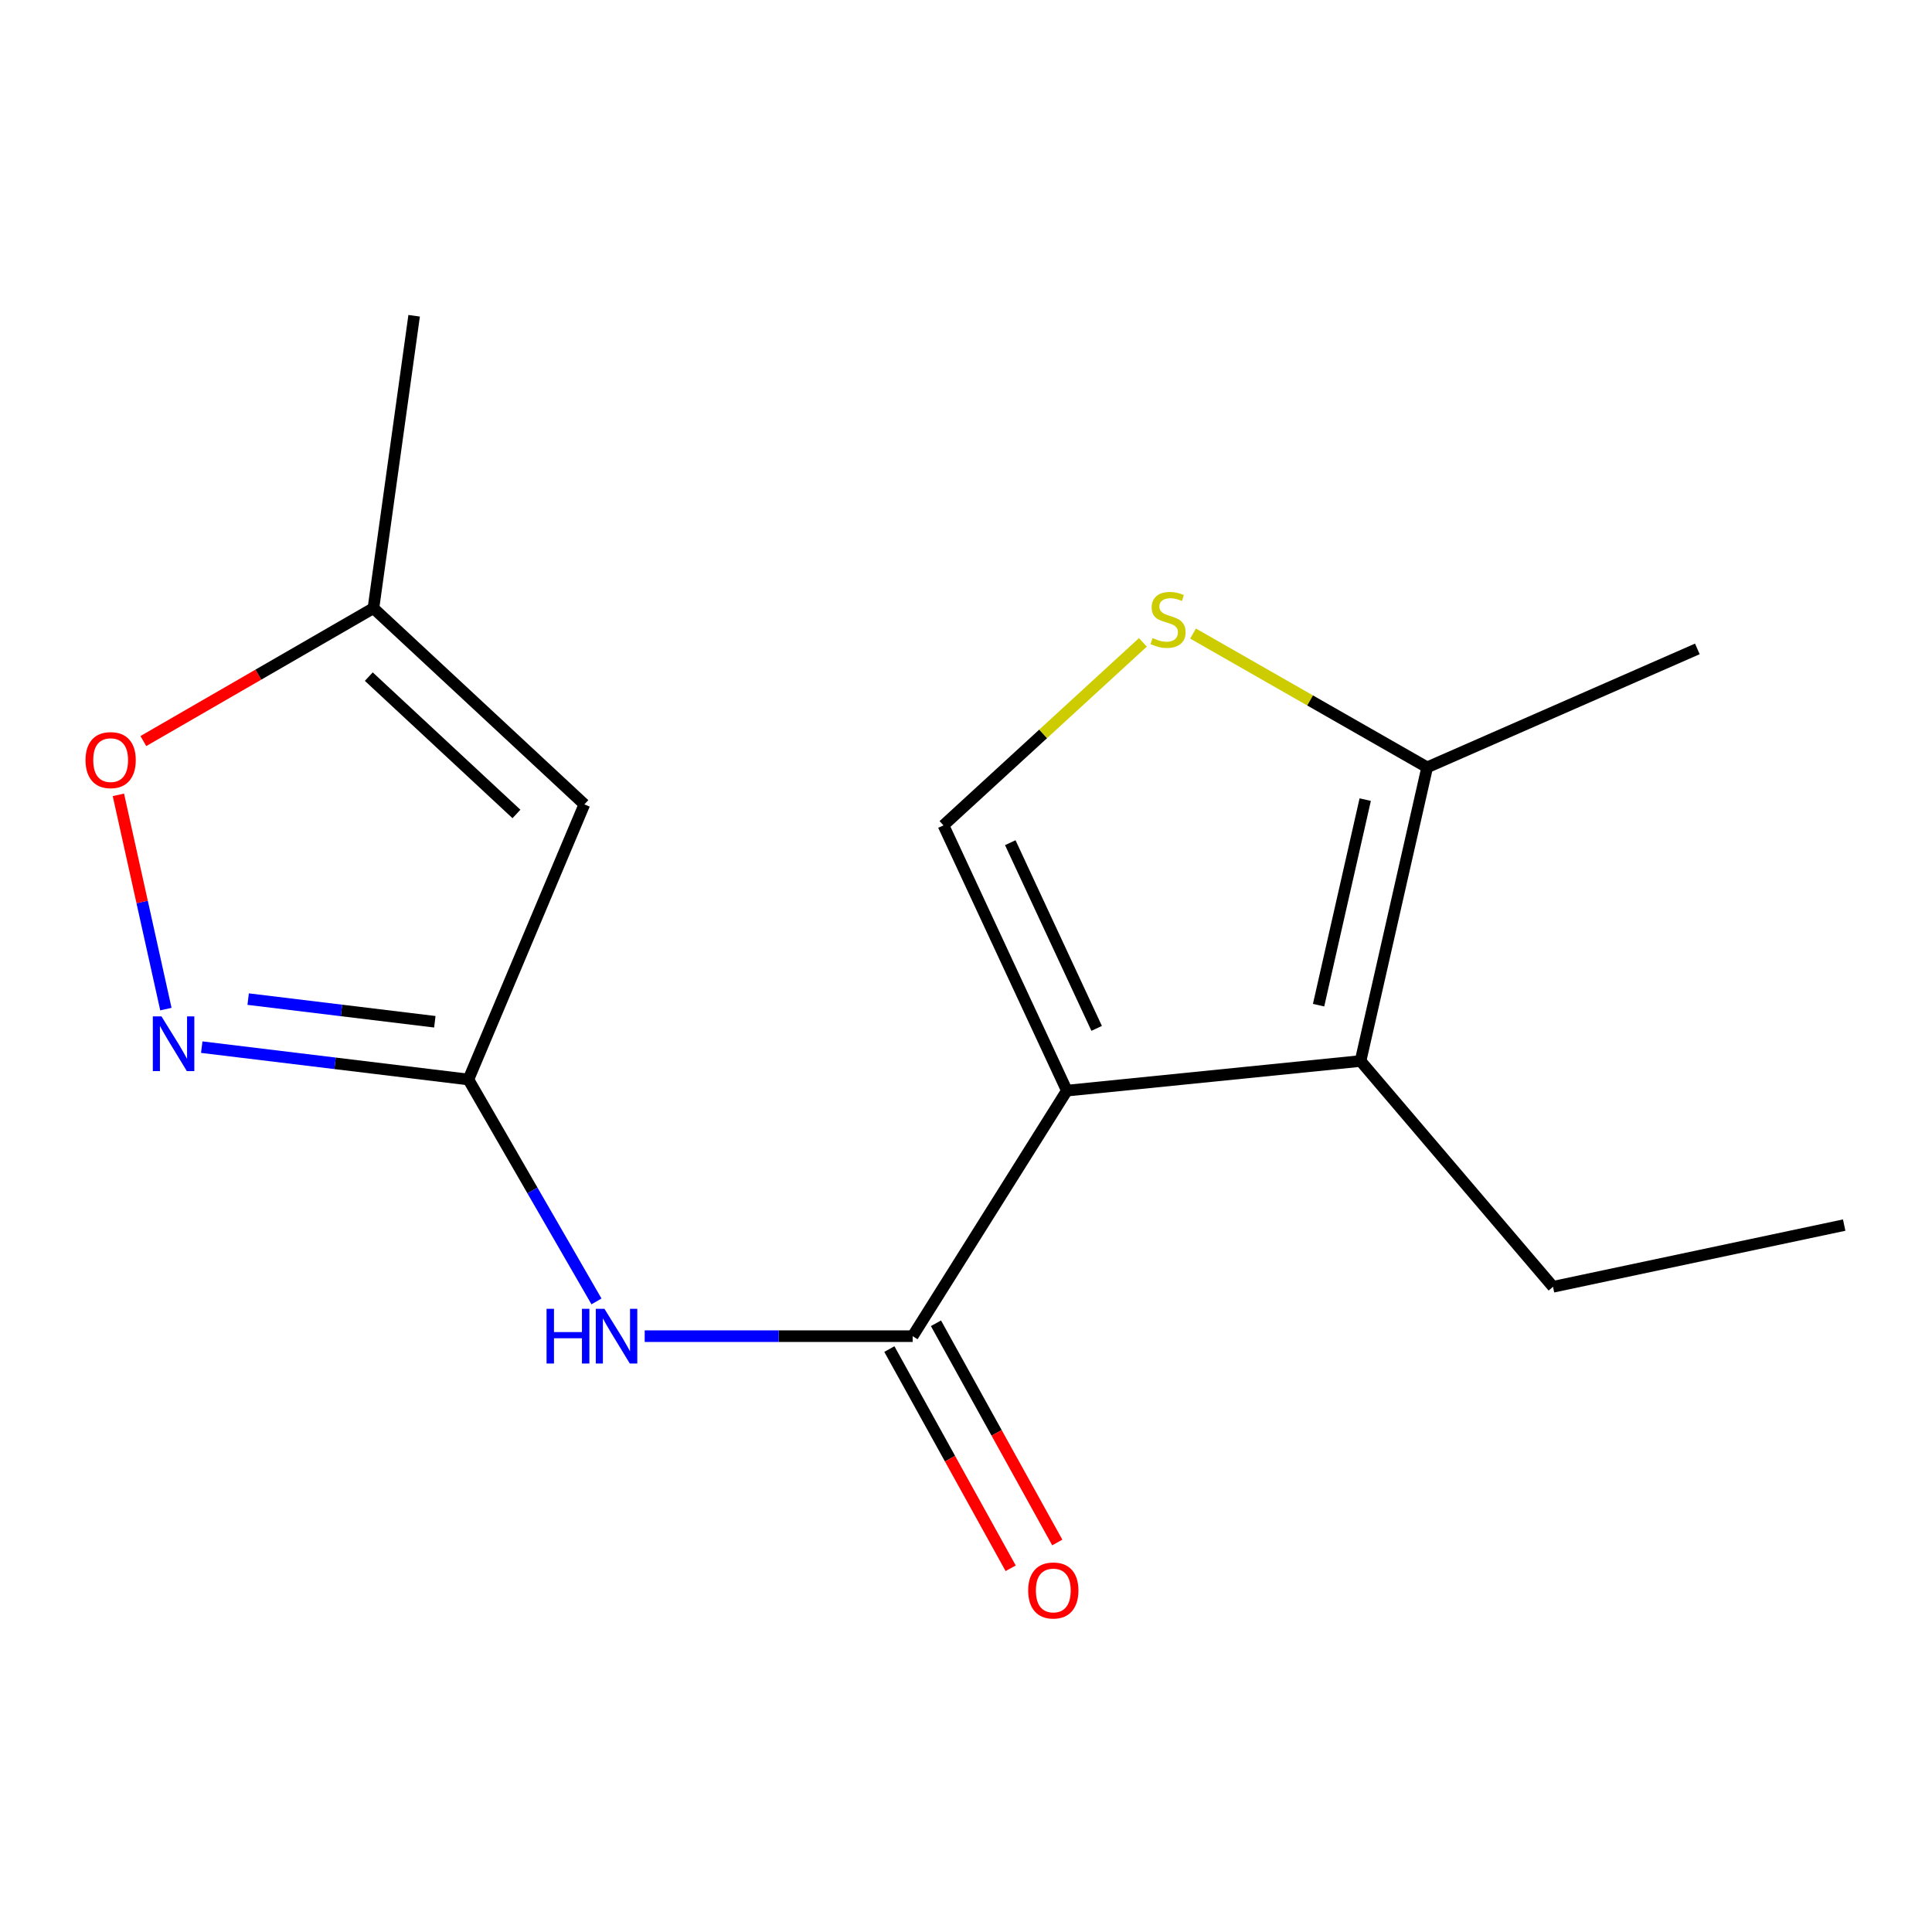 <?xml version='1.0' encoding='iso-8859-1'?>
<svg version='1.1' baseProfile='full'
              xmlns='http://www.w3.org/2000/svg'
                      xmlns:rdkit='http://www.rdkit.org/xml'
                      xmlns:xlink='http://www.w3.org/1999/xlink'
                  xml:space='preserve'
width='1000px' height='1000px' viewBox='0 0 1000 1000'>
<!-- END OF HEADER -->
<rect style='opacity:1.0;fill:#FFFFFF;stroke:none' width='1000' height='1000' x='0' y='0'> </rect>
<path class='bond-0' d='M 552.203,564.511 L 472.39,691.599' style='fill:none;fill-rule:evenodd;stroke:#000000;stroke-width:6px;stroke-linecap:butt;stroke-linejoin:miter;stroke-opacity:1' />
<path class='bond-1' d='M 552.203,564.511 L 704.215,549.176' style='fill:none;fill-rule:evenodd;stroke:#000000;stroke-width:6px;stroke-linecap:butt;stroke-linejoin:miter;stroke-opacity:1' />
<path class='bond-2' d='M 552.203,564.511 L 488.337,427.205' style='fill:none;fill-rule:evenodd;stroke:#000000;stroke-width:6px;stroke-linecap:butt;stroke-linejoin:miter;stroke-opacity:1' />
<path class='bond-2' d='M 567.625,532.286 L 522.919,436.172' style='fill:none;fill-rule:evenodd;stroke:#000000;stroke-width:6px;stroke-linecap:butt;stroke-linejoin:miter;stroke-opacity:1' />
<path class='bond-5' d='M 472.39,691.599 L 403.041,691.599' style='fill:none;fill-rule:evenodd;stroke:#000000;stroke-width:6px;stroke-linecap:butt;stroke-linejoin:miter;stroke-opacity:1' />
<path class='bond-5' d='M 403.041,691.599 L 333.693,691.599' style='fill:none;fill-rule:evenodd;stroke:#0000FF;stroke-width:6px;stroke-linecap:butt;stroke-linejoin:miter;stroke-opacity:1' />
<path class='bond-11' d='M 460.326,698.274 L 491.723,755.008' style='fill:none;fill-rule:evenodd;stroke:#000000;stroke-width:6px;stroke-linecap:butt;stroke-linejoin:miter;stroke-opacity:1' />
<path class='bond-11' d='M 491.723,755.008 L 523.119,811.742' style='fill:none;fill-rule:evenodd;stroke:#FF0000;stroke-width:6px;stroke-linecap:butt;stroke-linejoin:miter;stroke-opacity:1' />
<path class='bond-11' d='M 484.453,684.923 L 515.849,741.657' style='fill:none;fill-rule:evenodd;stroke:#000000;stroke-width:6px;stroke-linecap:butt;stroke-linejoin:miter;stroke-opacity:1' />
<path class='bond-11' d='M 515.849,741.657 L 547.245,798.39' style='fill:none;fill-rule:evenodd;stroke:#FF0000;stroke-width:6px;stroke-linecap:butt;stroke-linejoin:miter;stroke-opacity:1' />
<path class='bond-8' d='M 704.215,549.176 L 738.698,397.18' style='fill:none;fill-rule:evenodd;stroke:#000000;stroke-width:6px;stroke-linecap:butt;stroke-linejoin:miter;stroke-opacity:1' />
<path class='bond-8' d='M 682.496,520.276 L 706.635,413.878' style='fill:none;fill-rule:evenodd;stroke:#000000;stroke-width:6px;stroke-linecap:butt;stroke-linejoin:miter;stroke-opacity:1' />
<path class='bond-12' d='M 704.215,549.176 L 803.835,666.046' style='fill:none;fill-rule:evenodd;stroke:#000000;stroke-width:6px;stroke-linecap:butt;stroke-linejoin:miter;stroke-opacity:1' />
<path class='bond-6' d='M 488.337,427.205 L 539.946,379.847' style='fill:none;fill-rule:evenodd;stroke:#000000;stroke-width:6px;stroke-linecap:butt;stroke-linejoin:miter;stroke-opacity:1' />
<path class='bond-6' d='M 539.946,379.847 L 591.555,332.489' style='fill:none;fill-rule:evenodd;stroke:#CCCC00;stroke-width:6px;stroke-linecap:butt;stroke-linejoin:miter;stroke-opacity:1' />
<path class='bond-3' d='M 242.449,558.751 L 275.592,616.177' style='fill:none;fill-rule:evenodd;stroke:#000000;stroke-width:6px;stroke-linecap:butt;stroke-linejoin:miter;stroke-opacity:1' />
<path class='bond-3' d='M 275.592,616.177 L 308.736,673.604' style='fill:none;fill-rule:evenodd;stroke:#0000FF;stroke-width:6px;stroke-linecap:butt;stroke-linejoin:miter;stroke-opacity:1' />
<path class='bond-4' d='M 242.449,558.751 L 173.436,550.375' style='fill:none;fill-rule:evenodd;stroke:#000000;stroke-width:6px;stroke-linecap:butt;stroke-linejoin:miter;stroke-opacity:1' />
<path class='bond-4' d='M 173.436,550.375 L 104.423,542' style='fill:none;fill-rule:evenodd;stroke:#0000FF;stroke-width:6px;stroke-linecap:butt;stroke-linejoin:miter;stroke-opacity:1' />
<path class='bond-4' d='M 225.067,528.865 L 176.758,523.002' style='fill:none;fill-rule:evenodd;stroke:#000000;stroke-width:6px;stroke-linecap:butt;stroke-linejoin:miter;stroke-opacity:1' />
<path class='bond-4' d='M 176.758,523.002 L 128.449,517.139' style='fill:none;fill-rule:evenodd;stroke:#0000FF;stroke-width:6px;stroke-linecap:butt;stroke-linejoin:miter;stroke-opacity:1' />
<path class='bond-7' d='M 242.449,558.751 L 302.469,416.344' style='fill:none;fill-rule:evenodd;stroke:#000000;stroke-width:6px;stroke-linecap:butt;stroke-linejoin:miter;stroke-opacity:1' />
<path class='bond-9' d='M 85.866,522.309 L 73.571,466.86' style='fill:none;fill-rule:evenodd;stroke:#0000FF;stroke-width:6px;stroke-linecap:butt;stroke-linejoin:miter;stroke-opacity:1' />
<path class='bond-9' d='M 73.571,466.86 L 61.276,411.412' style='fill:none;fill-rule:evenodd;stroke:#FF0000;stroke-width:6px;stroke-linecap:butt;stroke-linejoin:miter;stroke-opacity:1' />
<path class='bond-16' d='M 617.521,327.933 L 678.11,362.556' style='fill:none;fill-rule:evenodd;stroke:#CCCC00;stroke-width:6px;stroke-linecap:butt;stroke-linejoin:miter;stroke-opacity:1' />
<path class='bond-16' d='M 678.11,362.556 L 738.698,397.18' style='fill:none;fill-rule:evenodd;stroke:#000000;stroke-width:6px;stroke-linecap:butt;stroke-linejoin:miter;stroke-opacity:1' />
<path class='bond-10' d='M 302.469,416.344 L 193.29,314.793' style='fill:none;fill-rule:evenodd;stroke:#000000;stroke-width:6px;stroke-linecap:butt;stroke-linejoin:miter;stroke-opacity:1' />
<path class='bond-10' d='M 267.313,421.302 L 190.887,350.216' style='fill:none;fill-rule:evenodd;stroke:#000000;stroke-width:6px;stroke-linecap:butt;stroke-linejoin:miter;stroke-opacity:1' />
<path class='bond-13' d='M 738.698,397.18 L 878.547,335.872' style='fill:none;fill-rule:evenodd;stroke:#000000;stroke-width:6px;stroke-linecap:butt;stroke-linejoin:miter;stroke-opacity:1' />
<path class='bond-17' d='M 74.198,383.574 L 133.744,349.183' style='fill:none;fill-rule:evenodd;stroke:#FF0000;stroke-width:6px;stroke-linecap:butt;stroke-linejoin:miter;stroke-opacity:1' />
<path class='bond-17' d='M 133.744,349.183 L 193.29,314.793' style='fill:none;fill-rule:evenodd;stroke:#000000;stroke-width:6px;stroke-linecap:butt;stroke-linejoin:miter;stroke-opacity:1' />
<path class='bond-14' d='M 193.29,314.793 L 214.354,163.44' style='fill:none;fill-rule:evenodd;stroke:#000000;stroke-width:6px;stroke-linecap:butt;stroke-linejoin:miter;stroke-opacity:1' />
<path class='bond-15' d='M 803.835,666.046 L 954.545,634.106' style='fill:none;fill-rule:evenodd;stroke:#000000;stroke-width:6px;stroke-linecap:butt;stroke-linejoin:miter;stroke-opacity:1' />
<path  class='atom-5' d='M 83.579 526.07
L 92.859 541.07
Q 93.779 542.55, 95.259 545.23
Q 96.739 547.91, 96.819 548.07
L 96.819 526.07
L 100.579 526.07
L 100.579 554.39
L 96.699 554.39
L 86.739 537.99
Q 85.579 536.07, 84.339 533.87
Q 83.139 531.67, 82.779 530.99
L 82.779 554.39
L 79.099 554.39
L 79.099 526.07
L 83.579 526.07
' fill='#0000FF'/>
<path  class='atom-6' d='M 282.901 677.439
L 286.741 677.439
L 286.741 689.479
L 301.221 689.479
L 301.221 677.439
L 305.061 677.439
L 305.061 705.759
L 301.221 705.759
L 301.221 692.679
L 286.741 692.679
L 286.741 705.759
L 282.901 705.759
L 282.901 677.439
' fill='#0000FF'/>
<path  class='atom-6' d='M 312.861 677.439
L 322.141 692.439
Q 323.061 693.919, 324.541 696.599
Q 326.021 699.279, 326.101 699.439
L 326.101 677.439
L 329.861 677.439
L 329.861 705.759
L 325.981 705.759
L 316.021 689.359
Q 314.861 687.439, 313.621 685.239
Q 312.421 683.039, 312.061 682.359
L 312.061 705.759
L 308.381 705.759
L 308.381 677.439
L 312.861 677.439
' fill='#0000FF'/>
<path  class='atom-7' d='M 596.579 330.258
Q 596.899 330.378, 598.219 330.938
Q 599.539 331.498, 600.979 331.858
Q 602.459 332.178, 603.899 332.178
Q 606.579 332.178, 608.139 330.898
Q 609.699 329.578, 609.699 327.298
Q 609.699 325.738, 608.899 324.778
Q 608.139 323.818, 606.939 323.298
Q 605.739 322.778, 603.739 322.178
Q 601.219 321.418, 599.699 320.698
Q 598.219 319.978, 597.139 318.458
Q 596.099 316.938, 596.099 314.378
Q 596.099 310.818, 598.499 308.618
Q 600.939 306.418, 605.739 306.418
Q 609.019 306.418, 612.739 307.978
L 611.819 311.058
Q 608.419 309.658, 605.859 309.658
Q 603.099 309.658, 601.579 310.818
Q 600.059 311.938, 600.099 313.898
Q 600.099 315.418, 600.859 316.338
Q 601.659 317.258, 602.779 317.778
Q 603.939 318.298, 605.859 318.898
Q 608.419 319.698, 609.939 320.498
Q 611.459 321.298, 612.539 322.938
Q 613.659 324.538, 613.659 327.298
Q 613.659 331.218, 611.019 333.338
Q 608.419 335.418, 604.059 335.418
Q 601.539 335.418, 599.619 334.858
Q 597.739 334.338, 595.499 333.418
L 596.579 330.258
' fill='#CCCC00'/>
<path  class='atom-10' d='M 44.271 393.43
Q 44.271 386.63, 47.631 382.83
Q 50.991 379.03, 57.271 379.03
Q 63.551 379.03, 66.911 382.83
Q 70.271 386.63, 70.271 393.43
Q 70.271 400.31, 66.871 404.23
Q 63.471 408.11, 57.271 408.11
Q 51.031 408.11, 47.631 404.23
Q 44.271 400.35, 44.271 393.43
M 57.271 404.91
Q 61.591 404.91, 63.911 402.03
Q 66.271 399.11, 66.271 393.43
Q 66.271 387.87, 63.911 385.07
Q 61.591 382.23, 57.271 382.23
Q 52.951 382.23, 50.591 385.03
Q 48.271 387.83, 48.271 393.43
Q 48.271 399.15, 50.591 402.03
Q 52.951 404.91, 57.271 404.91
' fill='#FF0000'/>
<path  class='atom-12' d='M 532.186 823.224
Q 532.186 816.424, 535.546 812.624
Q 538.906 808.824, 545.186 808.824
Q 551.466 808.824, 554.826 812.624
Q 558.186 816.424, 558.186 823.224
Q 558.186 830.104, 554.786 834.024
Q 551.386 837.904, 545.186 837.904
Q 538.946 837.904, 535.546 834.024
Q 532.186 830.144, 532.186 823.224
M 545.186 834.704
Q 549.506 834.704, 551.826 831.824
Q 554.186 828.904, 554.186 823.224
Q 554.186 817.664, 551.826 814.864
Q 549.506 812.024, 545.186 812.024
Q 540.866 812.024, 538.506 814.824
Q 536.186 817.624, 536.186 823.224
Q 536.186 828.944, 538.506 831.824
Q 540.866 834.704, 545.186 834.704
' fill='#FF0000'/>
</svg>
